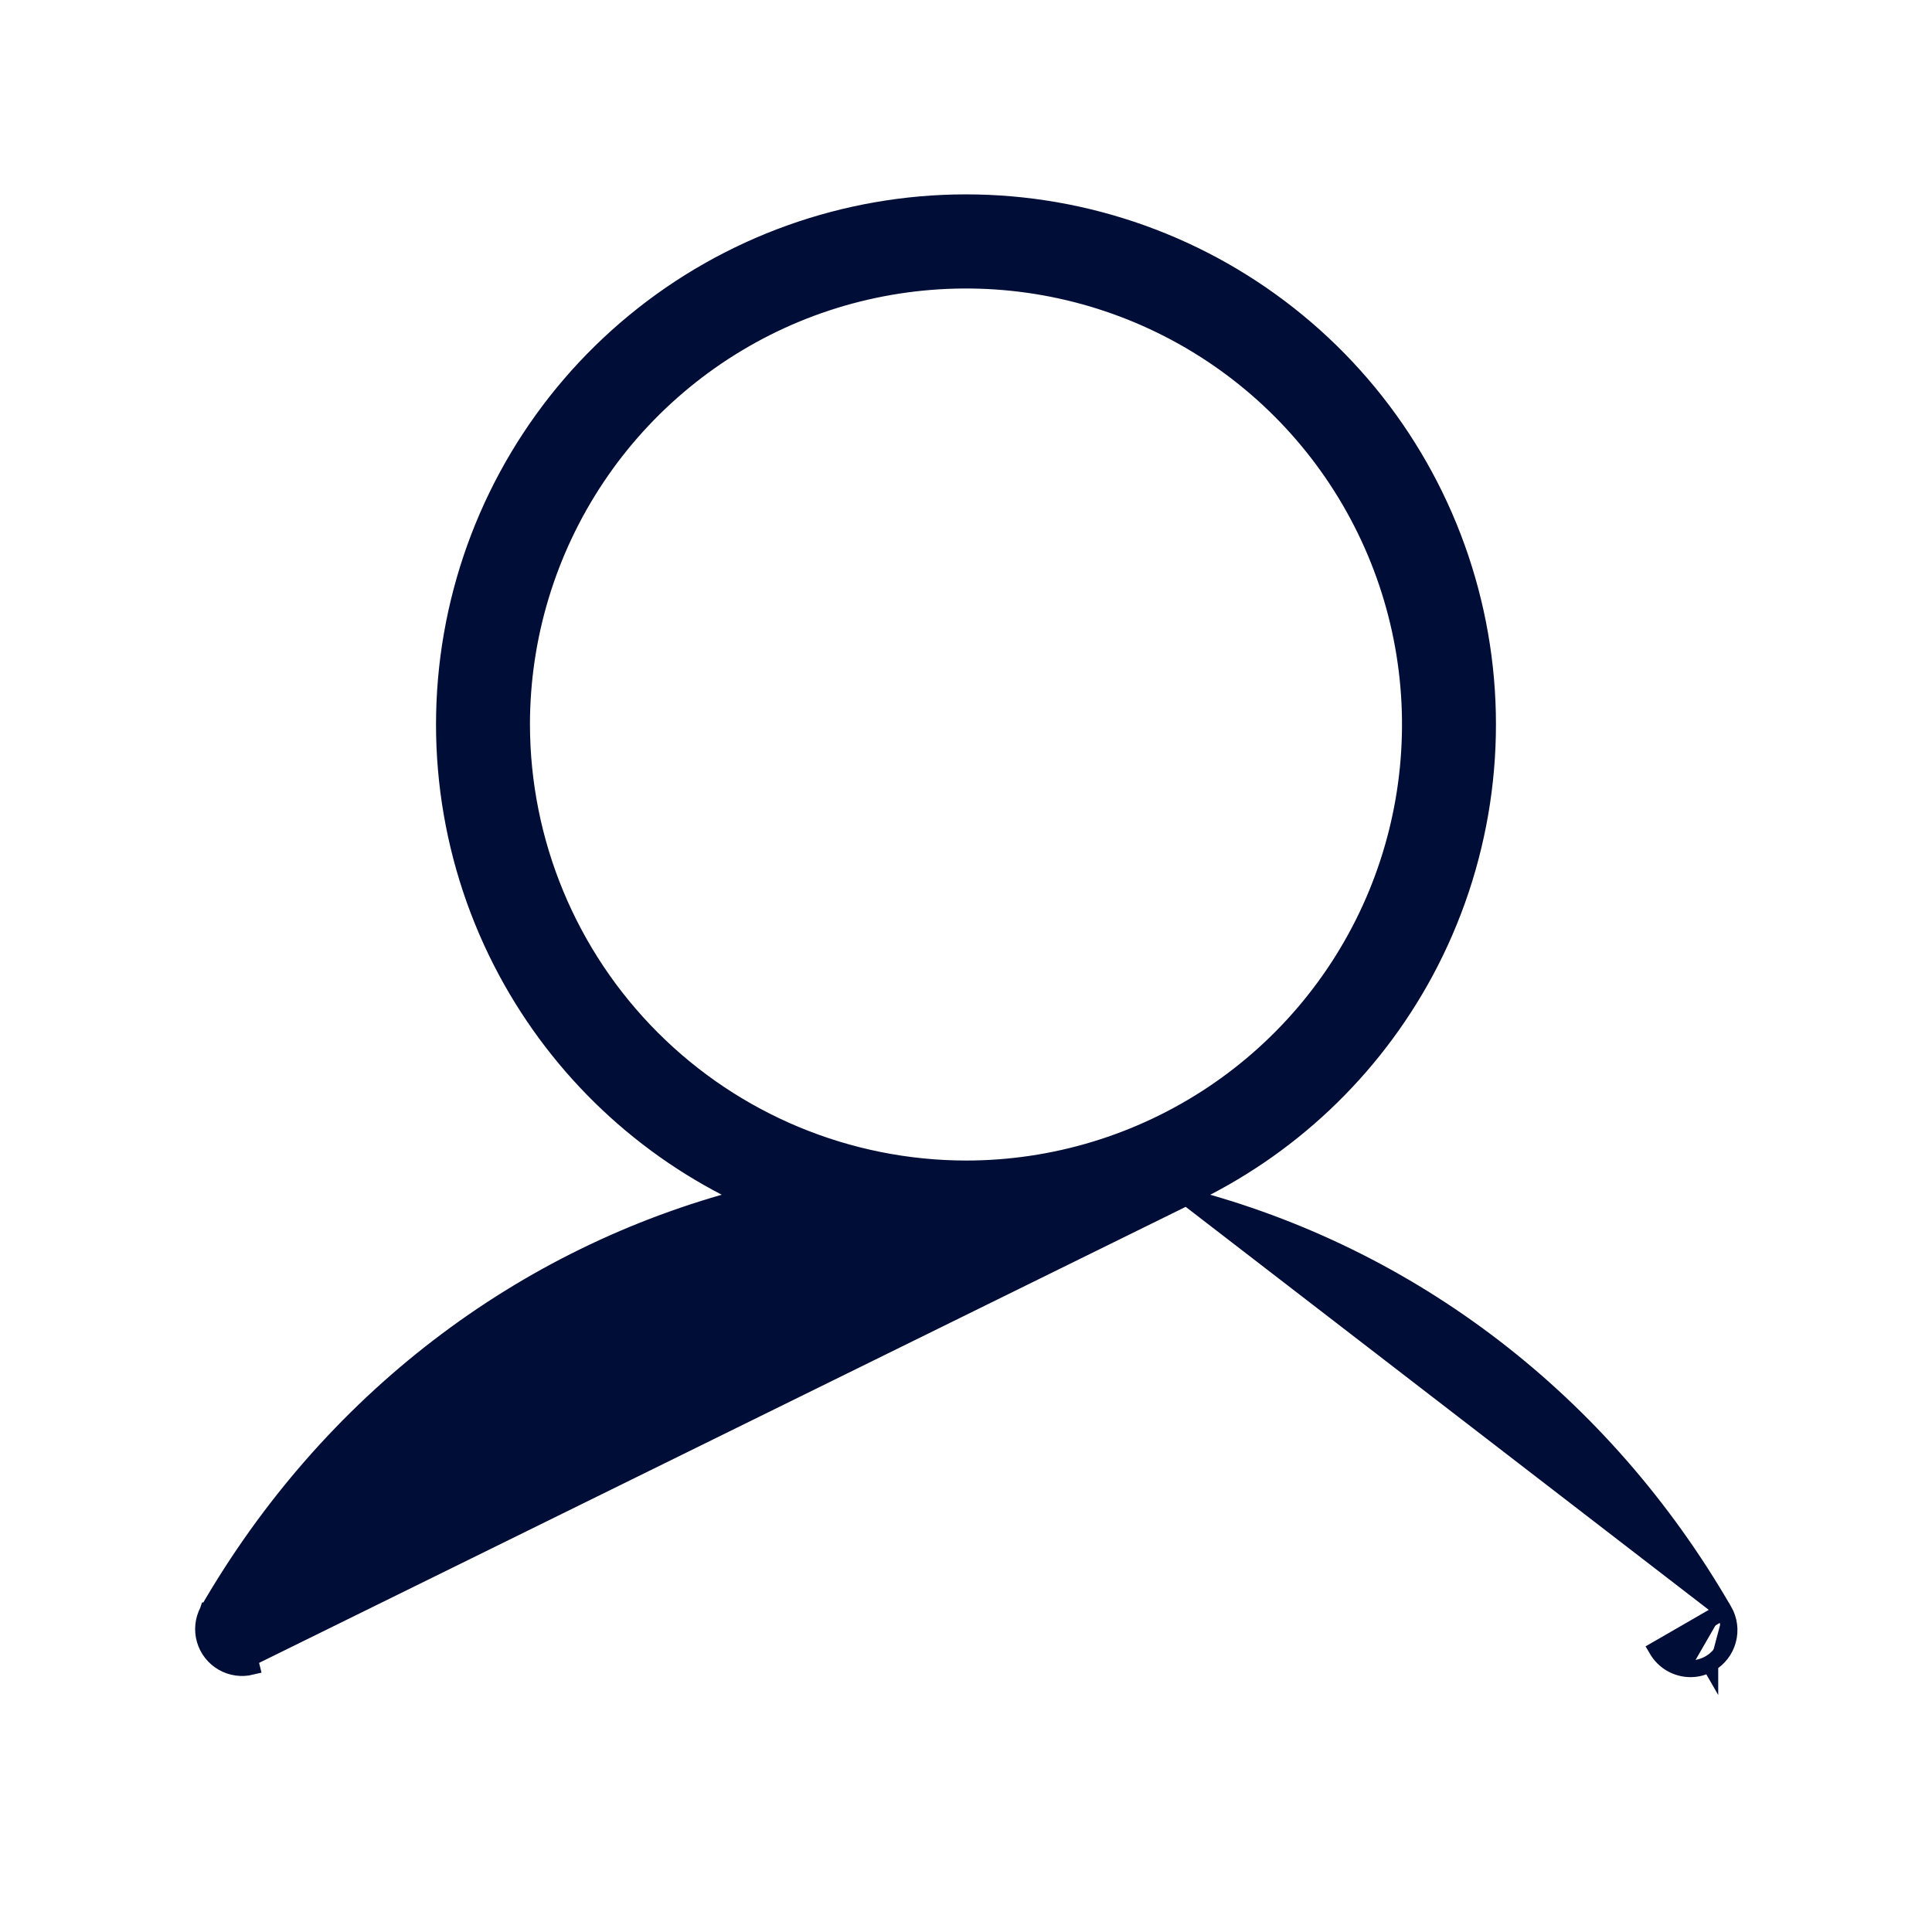 <svg width="23" height="23" viewBox="0 0 23 23" fill="none" xmlns="http://www.w3.org/2000/svg">
<path d="M20.522 19.177L20.523 19.177C20.583 19.282 20.6 19.407 20.568 19.525C20.537 19.642 20.46 19.743 20.355 19.804M20.522 19.177L19.814 19.586L19.727 19.636C19.768 19.706 19.826 19.764 19.895 19.804C19.965 19.844 20.044 19.866 20.125 19.866M20.522 19.177C19.077 16.677 16.788 14.941 14.127 14.25M20.522 19.177L14.127 14.25M20.355 19.804C20.285 19.844 20.206 19.866 20.125 19.866M20.355 19.804C20.355 19.804 20.355 19.804 20.355 19.804L20.305 19.717L20.355 19.803C20.355 19.803 20.355 19.803 20.355 19.804ZM20.125 19.866L20.125 19.766L20.125 19.866C20.125 19.866 20.125 19.866 20.125 19.866ZM14.127 14.25C15.336 13.686 16.333 12.746 16.968 11.567C17.649 10.3 17.87 8.836 17.592 7.424C17.314 6.013 16.555 4.741 15.444 3.828C14.333 2.914 12.939 2.414 11.5 2.414C10.061 2.414 8.667 2.914 7.556 3.828C6.445 4.741 5.686 6.013 5.408 7.424C5.13 8.836 5.35 10.3 6.032 11.567C6.667 12.746 7.664 13.686 8.873 14.25C6.215 14.939 3.923 16.677 2.478 19.177L2.477 19.177L2.476 19.18C2.421 19.285 2.408 19.407 2.441 19.521C2.474 19.635 2.55 19.732 2.653 19.791C2.755 19.85 2.877 19.867 2.992 19.839L2.968 19.742L14.127 14.25ZM6.209 8.625C6.209 7.579 6.52 6.556 7.101 5.686C7.682 4.816 8.509 4.138 9.475 3.737C10.442 3.337 11.506 3.232 12.532 3.436C13.558 3.64 14.501 4.144 15.241 4.884C15.981 5.624 16.485 6.567 16.689 7.593C16.893 8.619 16.788 9.683 16.388 10.65C15.988 11.616 15.309 12.443 14.439 13.024C13.569 13.605 12.546 13.916 11.5 13.916C10.097 13.914 8.753 13.356 7.761 12.364C6.769 11.372 6.211 10.028 6.209 8.625Z" fill="#000D36" stroke="#000D36" stroke-width="0.2"/>
</svg>
